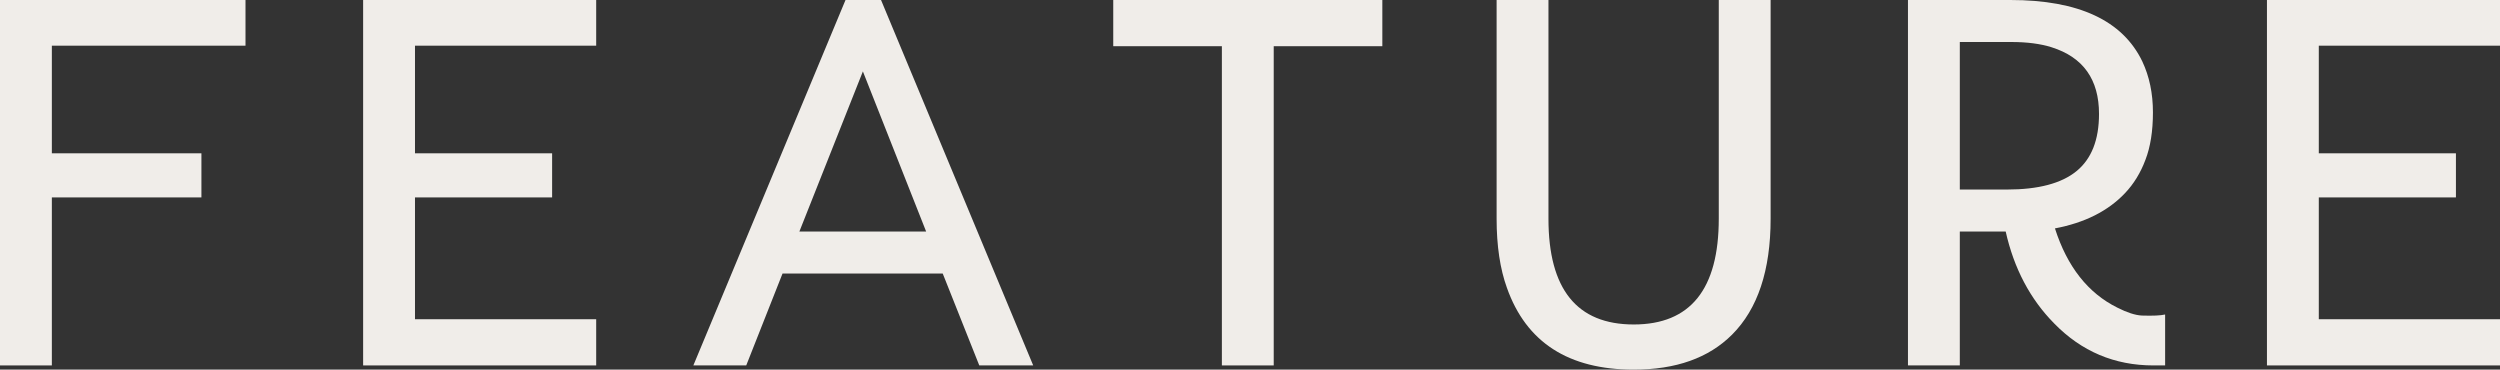 <svg width="1001" height="148" viewBox="0 0 1001 148" fill="none" xmlns="http://www.w3.org/2000/svg">
<rect x="0" y="0" width="1001" height="148" fill="#333333" stroke="none"/>
<path d="M0 0H98.296V18.29H20.759V61.386H80.65V79.045H20.759V146.318H0V0Z" fill="#F0EDE9"/>
<path d="M145.399 0H238.713V18.29H166.159V61.386H221.067V79.045H166.159V127.818H238.713V146.318H145.399V0Z" fill="#F0EDE9"/>
<path d="M338.545 0H352.765L413.694 146.318H392.105L377.469 109.528H313.322L298.791 146.318H277.616L338.545 0ZM370.826 92.71L345.5 28.591L320.069 92.71H370.826Z" fill="#F0EDE9"/>
<path d="M489.238 18.5H445.747V0H553.488V18.5H509.997V146.318H489.238V18.5Z" fill="#F0EDE9"/>
<path d="M654.151 129.92C676.848 129.92 688.197 115.8 688.197 87.56V0H708.956V87.56C708.956 108.232 703.801 123.719 693.49 134.02C684.148 143.34 671.035 148 654.151 148C628.063 148 611.144 137.103 603.394 115.31C600.626 107.671 599.242 98.421 599.242 87.56V0H620.002V87.56C620.002 115.8 631.385 129.92 654.151 129.92Z" fill="#F0EDE9"/>
<path d="M763.948 0H804.948C832.281 0 849.892 8.199 857.781 24.597C860.618 30.623 862.036 37.42 862.036 44.989C862.036 52.487 861.033 58.829 859.026 64.014C857.089 69.2 854.355 73.65 850.826 77.364C844.045 84.511 834.703 89.206 822.801 91.449C827.714 106.795 836.052 117.377 847.816 123.193C851.691 125.155 854.943 126.206 857.573 126.347C862.002 126.487 865.116 126.347 866.915 125.926V146.318H862.244C846.674 146.318 833.423 140.712 822.489 129.5C812.871 119.759 806.401 107.496 803.079 92.71H784.707V146.318H763.948V0ZM803.598 75.892C816.123 75.892 825.396 73.439 831.416 68.534C837.436 63.629 840.446 55.99 840.446 45.619C840.446 31.814 834.115 22.915 821.451 18.921C817.023 17.519 811.66 16.818 805.363 16.818H784.707V75.892H803.598Z" fill="#F0EDE9"/>
<path d="M907.686 0H1001V18.29H928.446V61.386H983.354V79.045H928.446V127.818H1001V146.318H907.686V0Z" fill="#F0EDE9"/>
</svg>
